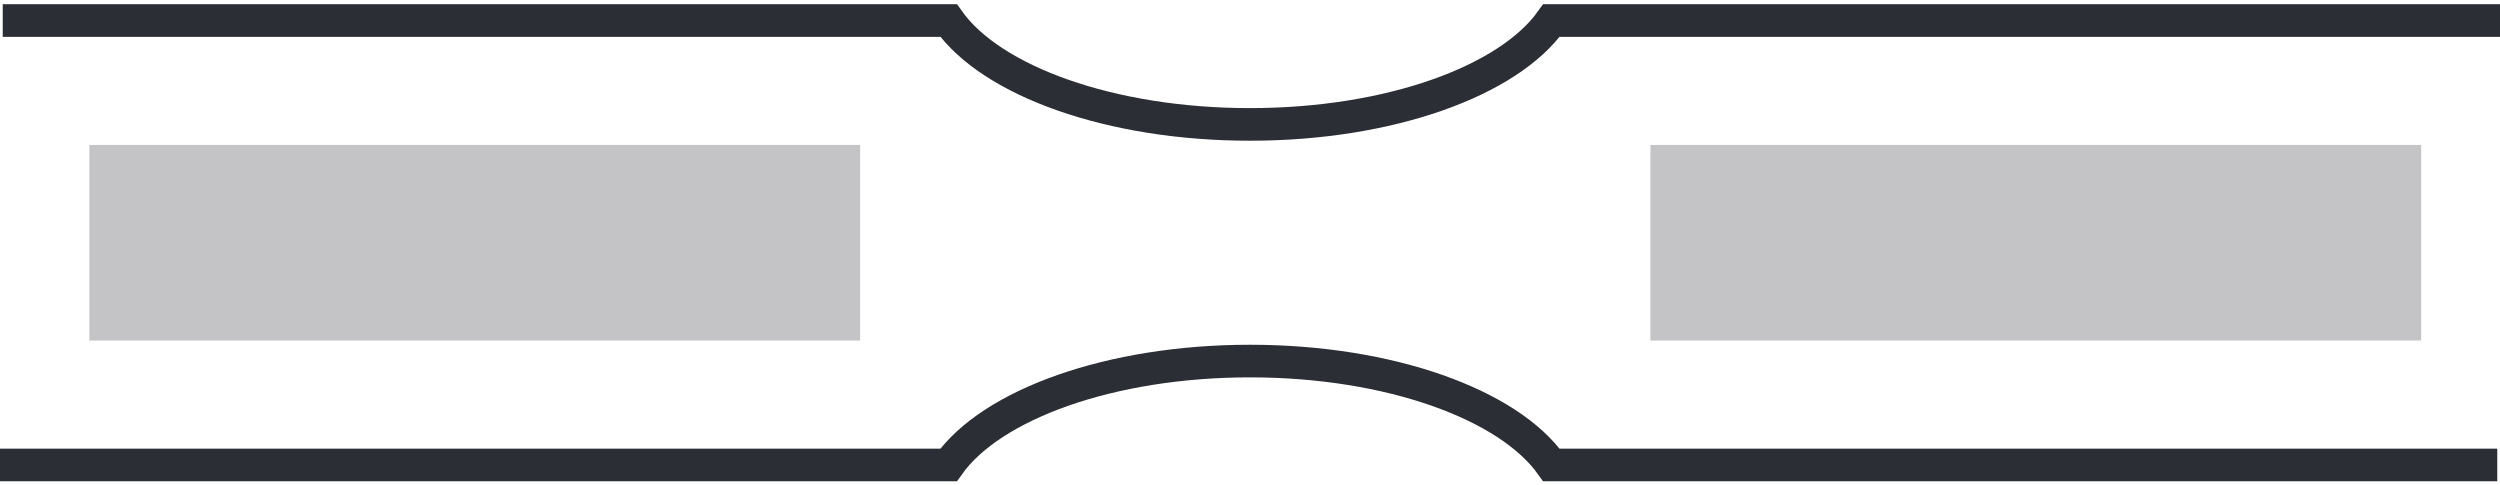 <svg xmlns="http://www.w3.org/2000/svg" xmlns:xlink="http://www.w3.org/1999/xlink" width="563.288" height="109.383" viewBox="0 0 563.288 109.383">
  <defs>
    <clipPath id="clip-path">
      <path id="Path_162" data-name="Path 162" d="M0,22.463H563.288V-86.92H0Z" transform="translate(0 86.92)" fill="none"/>
    </clipPath>
  </defs>
  <g id="Group_114" data-name="Group 114" transform="translate(0 86.92)">
    <g id="Group_113" data-name="Group 113" transform="translate(0 -86.92)" clip-path="url(#clip-path)">
      <g id="Group_111" data-name="Group 111" transform="translate(0.616 4.625)">
        <path id="Path_160" data-name="Path 160" d="M115.553,0H-98.178c-9.676,13.615-36.417,23.407-67.914,23.407S-224.329,13.615-234,0H-447.12" transform="translate(447.12)" fill="none" stroke="#2b2e34" stroke-width="7.35"/>
      </g>
      <g id="Group_112" data-name="Group 112" transform="translate(0 81.352)">
        <path id="Path_161" data-name="Path 161" d="M0,4.807H213.731C223.407-8.808,250.147-18.6,281.645-18.6s58.237,9.792,67.913,23.407H562.673" transform="translate(0 18.6)" fill="none" stroke="#2b2e34" stroke-width="7.35"/>
      </g>
    </g>
    <path id="Path_163" data-name="Path 163" d="M16-16.9H189.664V-60.968H16Z" transform="translate(4.135 6.707)" fill="#c4c4c6"/>
    <path id="Path_164" data-name="Path 164" d="M295.5-16.9H469.164V-60.968H295.5Z" transform="translate(76.368 6.707)" fill="#c4c4c6"/>
  </g>
</svg>
